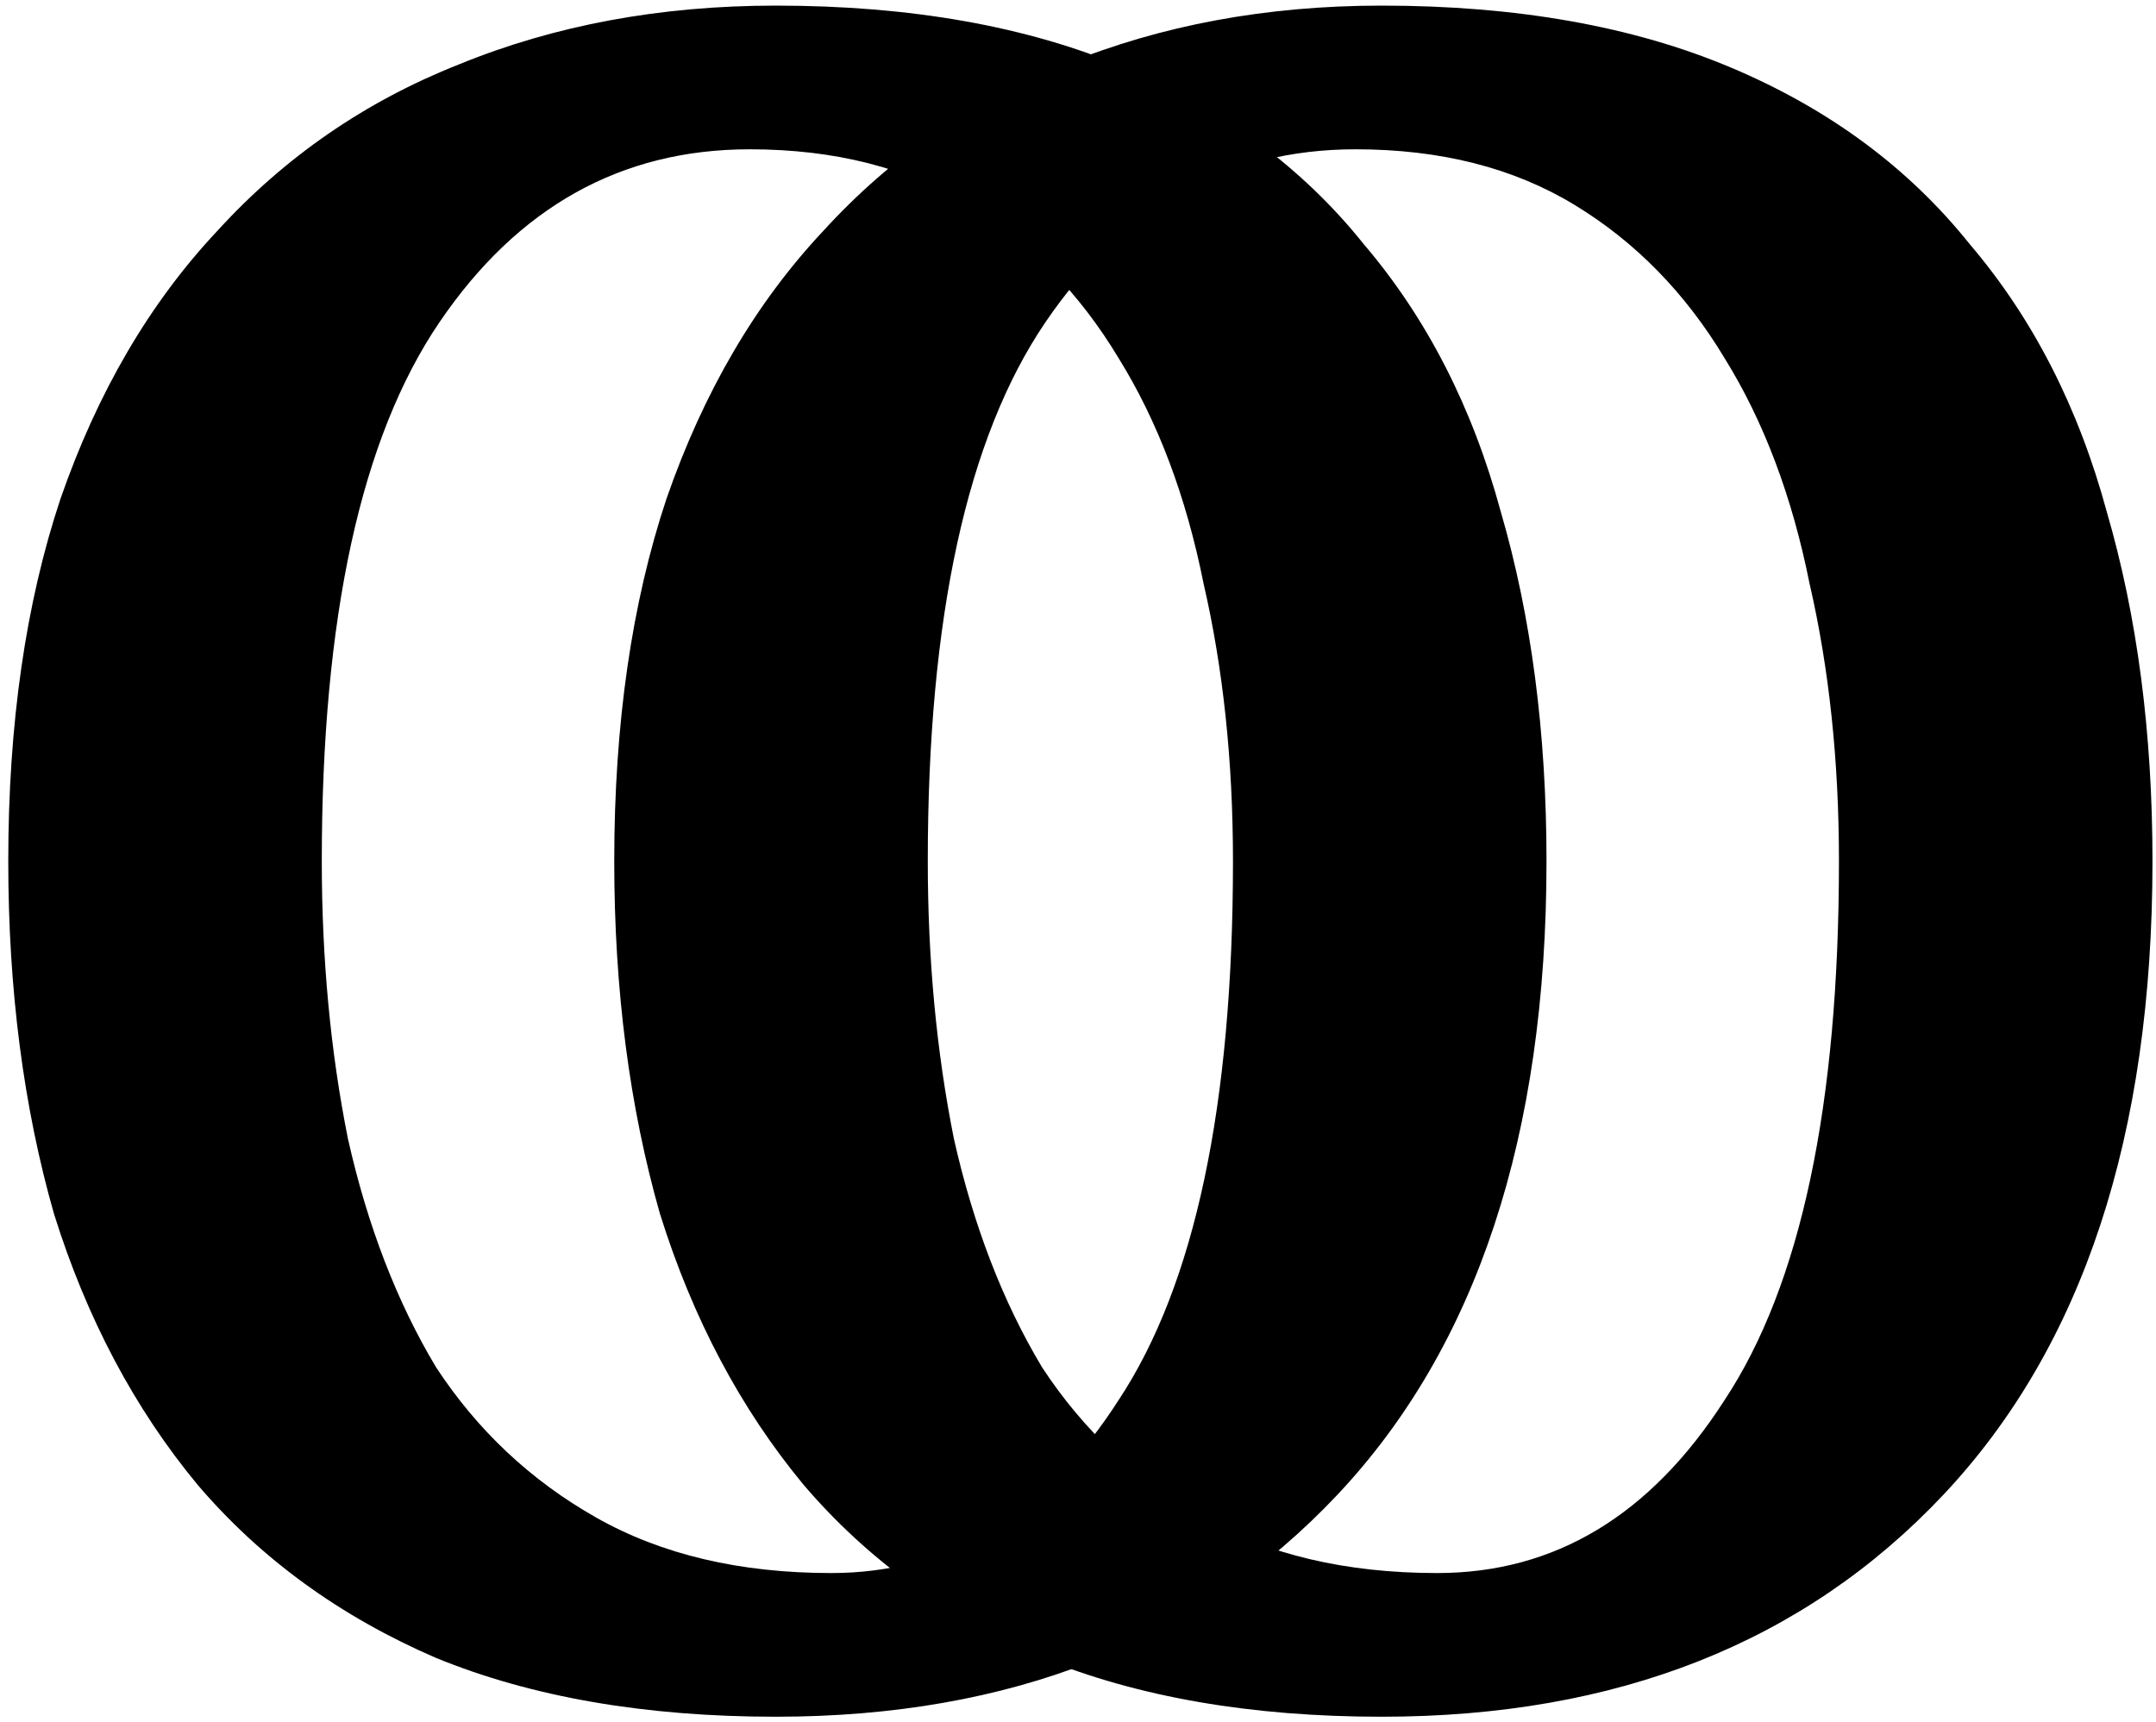 <svg width="169" height="135" viewBox="0 0 169 135" fill="none" xmlns="http://www.w3.org/2000/svg">
<path d="M48.148 67.512C48.148 56.76 49.514 47.288 52.244 39.096C55.146 30.733 59.242 23.736 64.532 18.104C69.823 12.301 76.138 7.949 83.476 5.048C90.986 1.976 99.263 0.44 108.308 0.44C118.89 0.44 128.02 2.061 135.7 5.304C143.38 8.547 149.61 13.155 154.388 19.128C159.338 24.931 162.922 31.928 165.141 40.12C167.53 48.312 168.724 57.443 168.724 67.512C168.724 89.016 163.263 105.571 152.34 117.176C141.418 128.781 126.74 134.584 108.308 134.584C98.069 134.584 89.194 133.048 81.684 129.976C74.175 126.733 67.946 122.211 62.996 116.408C58.047 110.435 54.292 103.352 51.733 95.16C49.343 86.797 48.148 77.581 48.148 67.512ZM72.725 67.512C72.725 75.192 73.407 82.445 74.772 89.272C76.308 96.099 78.612 102.072 81.684 107.192C84.927 112.141 89.109 116.067 94.228 118.968C99.349 121.869 105.492 123.32 112.66 123.32C121.876 123.32 129.386 118.797 135.188 109.752C141.162 100.707 144.148 86.627 144.148 67.512C144.148 59.661 143.38 52.408 141.844 45.752C140.479 38.925 138.26 33.037 135.188 28.088C132.116 22.968 128.191 18.957 123.412 16.056C118.634 13.155 112.916 11.704 106.26 11.704C96.191 11.704 88.085 16.227 81.941 25.272C75.796 34.317 72.725 48.397 72.725 67.512Z" fill="black"/>
<path d="M0.648 67.512C0.648 56.76 2.014 47.288 4.744 39.096C7.646 30.733 11.742 23.736 17.032 18.104C22.323 12.301 28.638 7.949 35.976 5.048C43.486 1.976 51.763 0.44 60.809 0.44C71.39 0.44 80.52 2.061 88.2 5.304C95.88 8.547 102.11 13.155 106.888 19.128C111.838 24.931 115.422 31.928 117.641 40.12C120.03 48.312 121.224 57.443 121.224 67.512C121.224 89.016 115.763 105.571 104.84 117.176C93.918 128.781 79.24 134.584 60.809 134.584C50.569 134.584 41.694 133.048 34.184 129.976C26.675 126.733 20.446 122.211 15.496 116.408C10.547 110.435 6.792 103.352 4.232 95.16C1.843 86.797 0.648 77.581 0.648 67.512ZM25.224 67.512C25.224 75.192 25.907 82.445 27.273 89.272C28.808 96.099 31.112 102.072 34.184 107.192C37.427 112.141 41.608 116.067 46.728 118.968C51.849 121.869 57.992 123.32 65.16 123.32C74.376 123.32 81.886 118.797 87.689 109.752C93.662 100.707 96.648 86.627 96.648 67.512C96.648 59.661 95.88 52.408 94.344 45.752C92.979 38.925 90.76 33.037 87.689 28.088C84.617 22.968 80.691 18.957 75.912 16.056C71.134 13.155 65.416 11.704 58.761 11.704C48.691 11.704 40.584 16.227 34.441 25.272C28.297 34.317 25.224 48.397 25.224 67.512Z" fill="black"/>
</svg>
